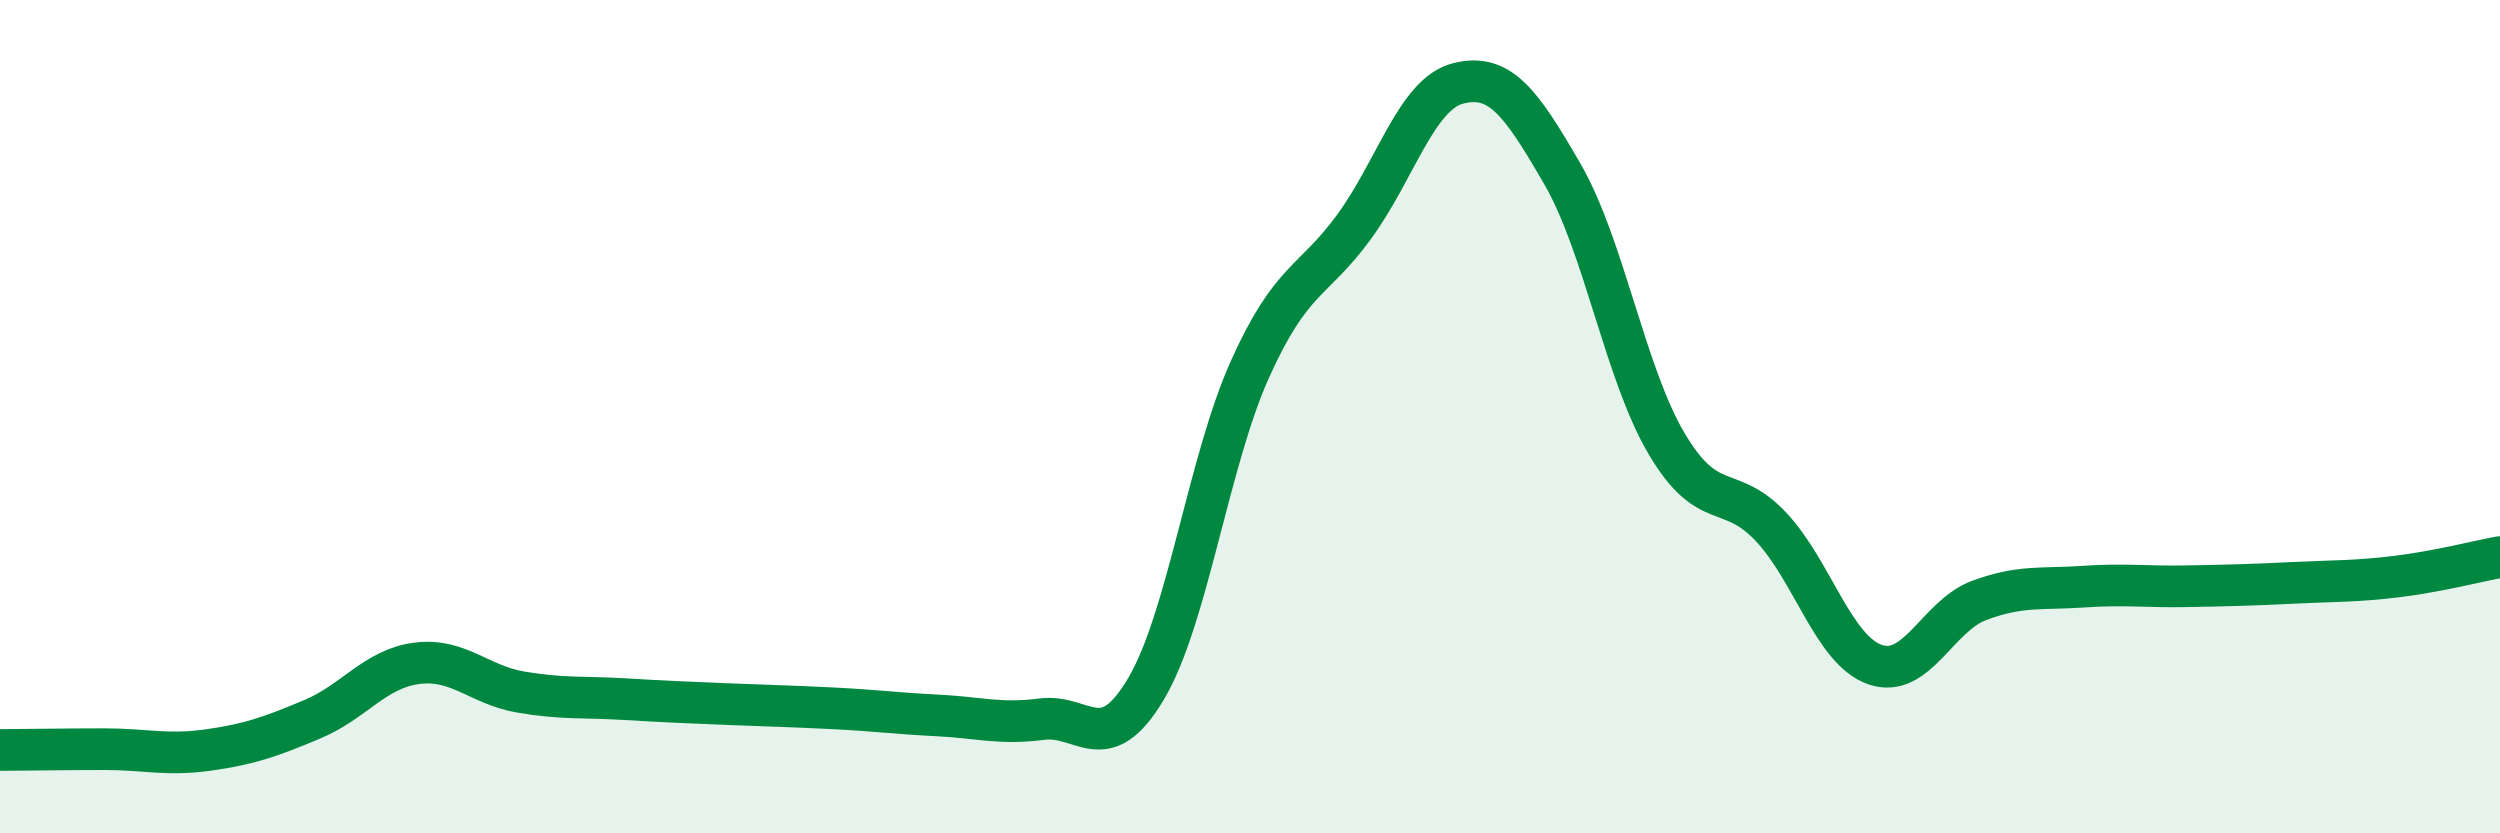 
    <svg width="60" height="20" viewBox="0 0 60 20" xmlns="http://www.w3.org/2000/svg">
      <path
        d="M 0,18 C 0.5,18 1.5,17.98 2.5,17.98 C 3.5,17.98 4,18.14 5,18 C 6,17.86 6.5,17.68 7.5,17.26 C 8.5,16.84 9,16.05 10,15.92 C 11,15.79 11.5,16.44 12.5,16.61 C 13.5,16.78 14,16.72 15,16.78 C 16,16.84 16.5,16.86 17.5,16.9 C 18.5,16.94 19,16.95 20,17 C 21,17.05 21.5,17.12 22.5,17.17 C 23.5,17.22 24,17.39 25,17.26 C 26,17.13 26.5,18.22 27.5,16.54 C 28.5,14.86 29,11.08 30,8.86 C 31,6.64 31.5,6.81 32.5,5.44 C 33.5,4.07 34,2.25 35,2 C 36,1.75 36.5,2.45 37.5,4.18 C 38.5,5.91 39,8.96 40,10.65 C 41,12.34 41.5,11.58 42.5,12.64 C 43.5,13.7 44,15.6 45,15.95 C 46,16.3 46.5,14.78 47.5,14.41 C 48.5,14.04 49,14.15 50,14.08 C 51,14.01 51.5,14.09 52.5,14.07 C 53.5,14.05 54,14.04 55,13.99 C 56,13.94 56.5,13.96 57.5,13.84 C 58.5,13.72 59.5,13.46 60,13.37L60 20L0 20Z"
        fill="#008740"
        opacity="0.1"
        stroke-linecap="round"
        stroke-linejoin="round"
      />
      <path
        d="M 0,18 C 0.5,18 1.5,17.98 2.5,17.98 C 3.5,17.98 4,18.14 5,18 C 6,17.86 6.5,17.68 7.5,17.26 C 8.5,16.84 9,16.05 10,15.92 C 11,15.79 11.5,16.44 12.5,16.61 C 13.5,16.78 14,16.72 15,16.78 C 16,16.84 16.5,16.86 17.5,16.9 C 18.5,16.94 19,16.95 20,17 C 21,17.05 21.5,17.12 22.5,17.17 C 23.5,17.22 24,17.39 25,17.26 C 26,17.13 26.5,18.22 27.5,16.54 C 28.5,14.86 29,11.08 30,8.86 C 31,6.64 31.5,6.81 32.5,5.44 C 33.5,4.07 34,2.25 35,2 C 36,1.75 36.5,2.45 37.5,4.18 C 38.5,5.91 39,8.96 40,10.65 C 41,12.34 41.5,11.58 42.5,12.64 C 43.5,13.7 44,15.6 45,15.95 C 46,16.3 46.5,14.78 47.5,14.41 C 48.5,14.04 49,14.15 50,14.08 C 51,14.01 51.5,14.09 52.5,14.07 C 53.5,14.05 54,14.04 55,13.99 C 56,13.94 56.5,13.96 57.5,13.84 C 58.5,13.72 59.5,13.46 60,13.37"
        stroke="#008740"
        stroke-width="1"
        fill="none"
        stroke-linecap="round"
        stroke-linejoin="round"
      />
    </svg>
  